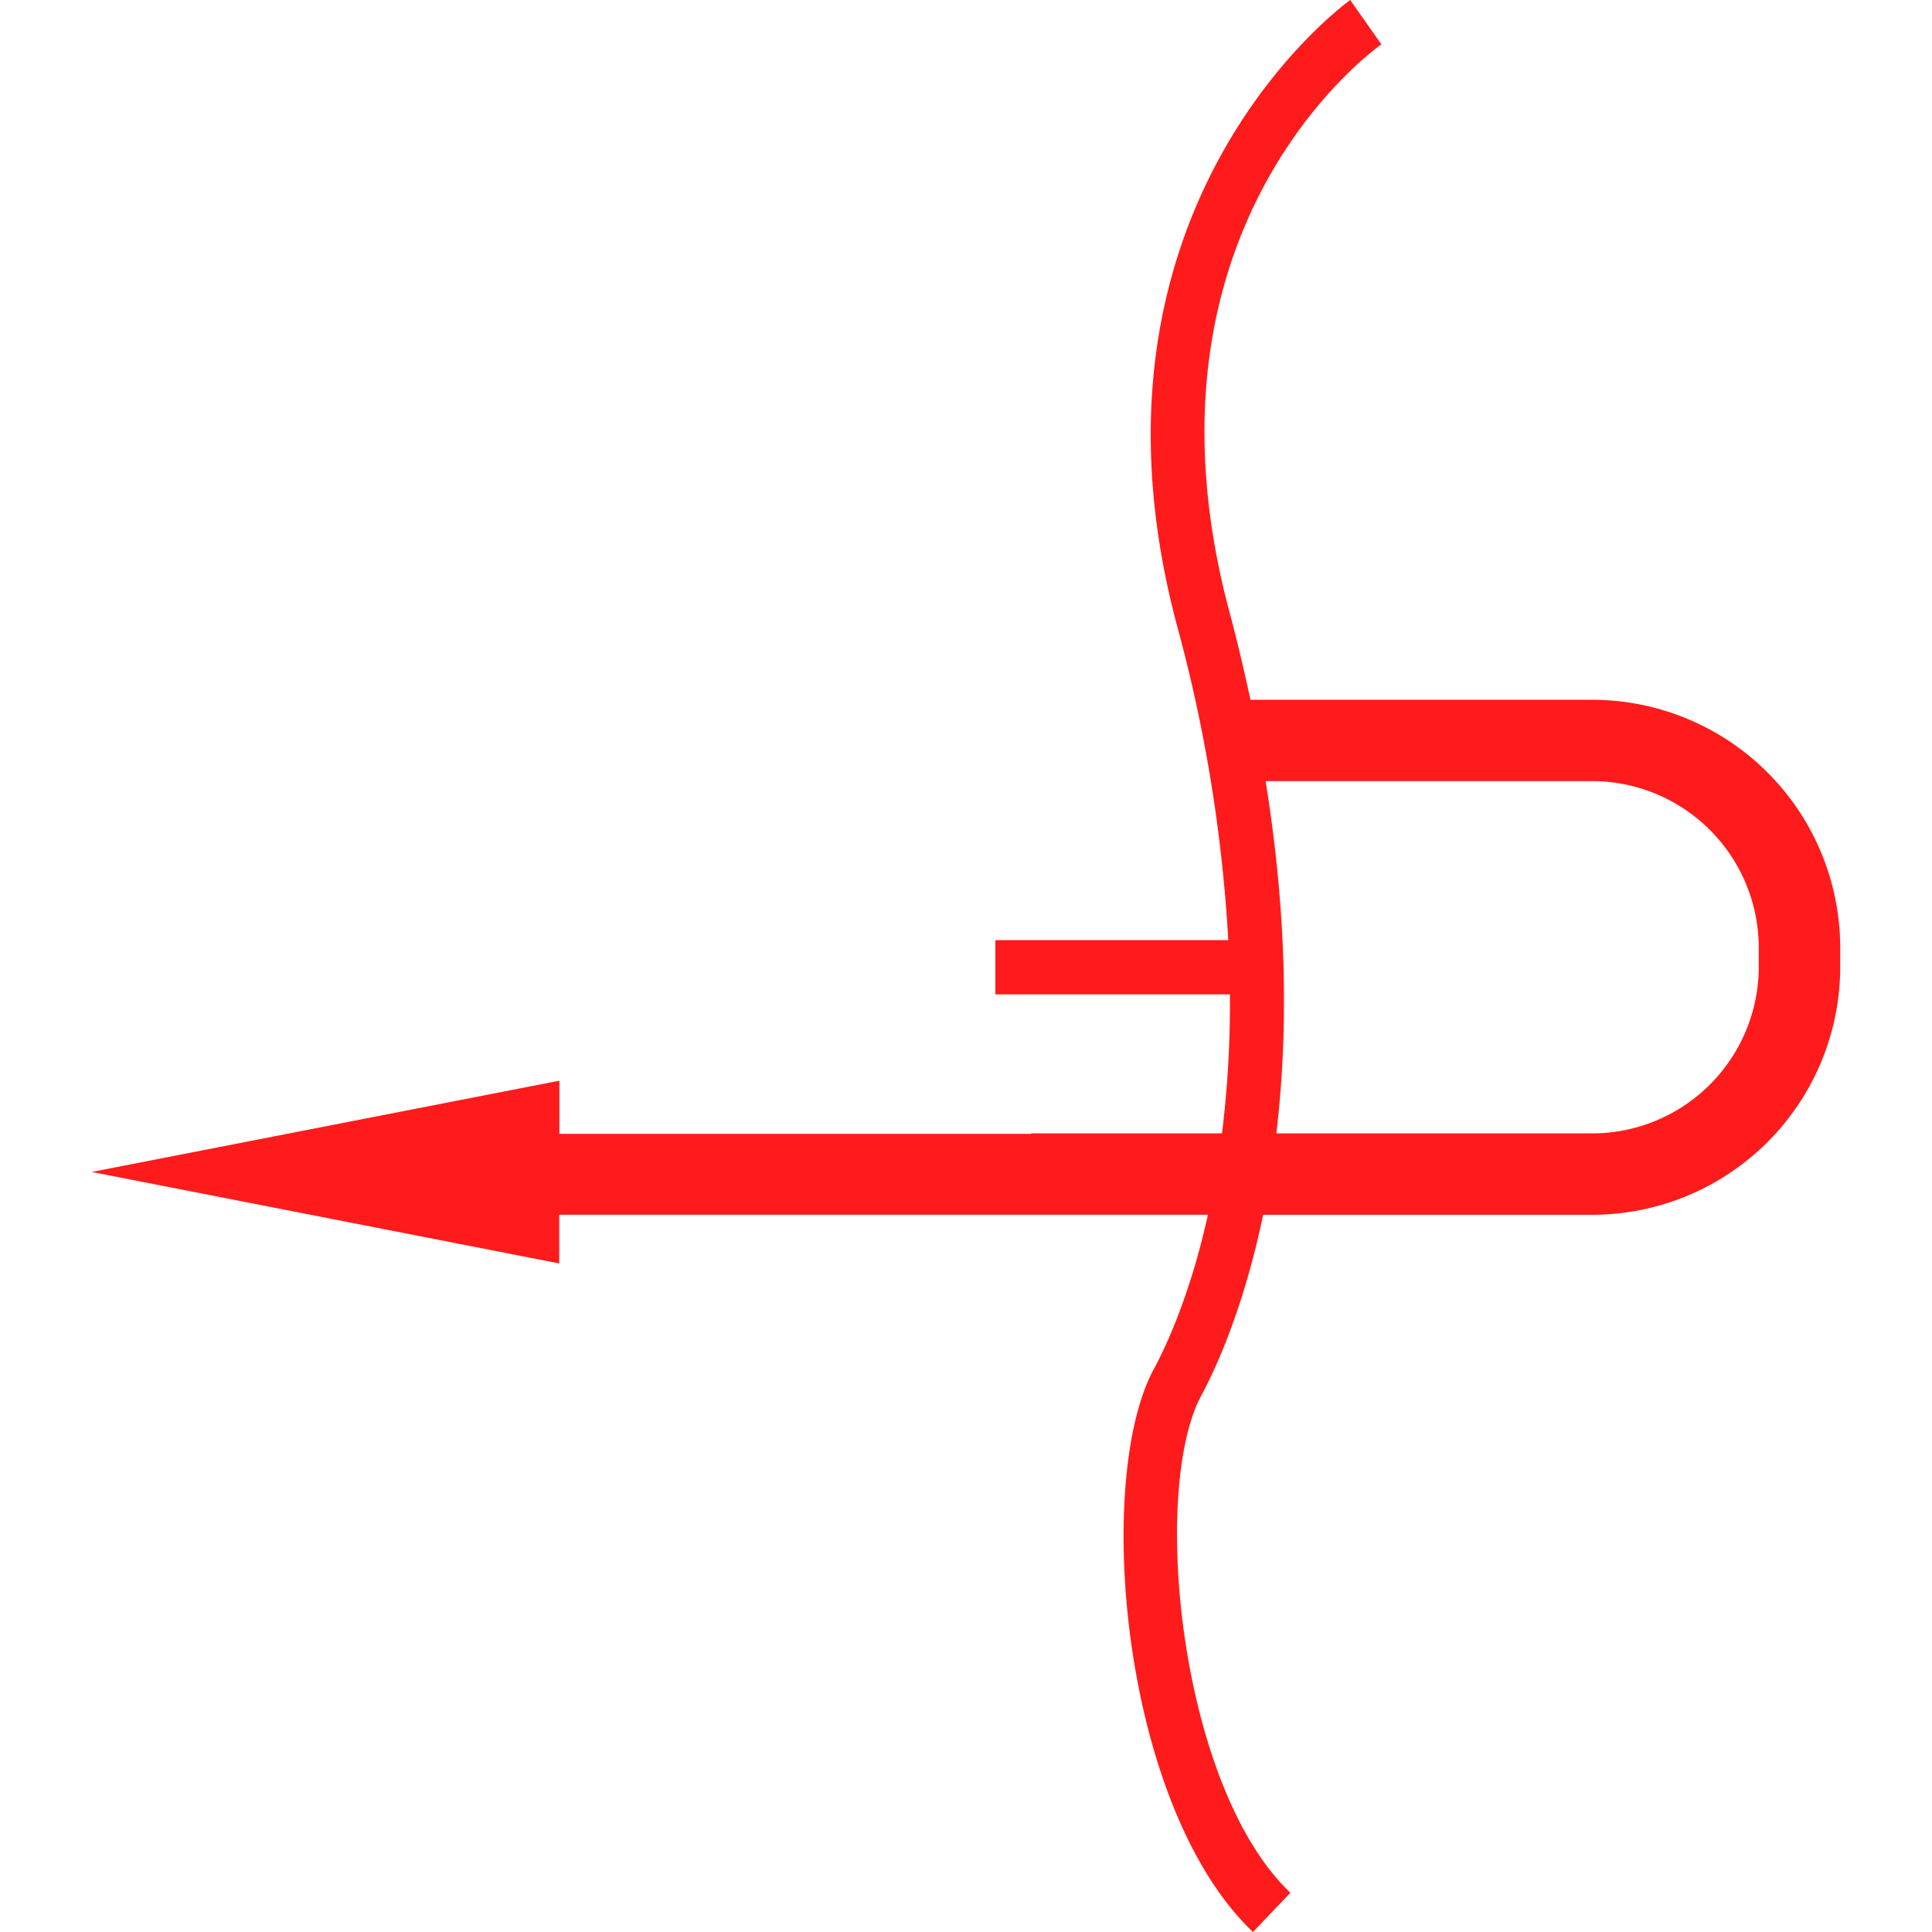 <svg id="图层_1" data-name="图层 1" xmlns="http://www.w3.org/2000/svg" viewBox="0 0 400 400"><defs><style>.cls-1{fill:#ff1b1b;}</style></defs><path class="cls-1" d="M329.63,144.88H258.89c-1.27-5.92-2.69-12-4.37-18.28C233.42,47.47,283.84,10.71,286,9.18L279.55,0c-.59.42-59.06,42.53-35.87,129.49a314.35,314.35,0,0,1,10.62,65.16H206.08v11.23h48.56A219.65,219.65,0,0,1,253,234.66H213.46v.09H115.81v-11L19,242.64l96.78,18.94V251.5H250.09c-3.6,16.24-8.47,26.91-11.23,32C226.49,306.49,232.11,374,259.41,400l7.75-8.12c-23-21.88-29-83.38-18.42-103,3.14-5.82,8.81-18.35,12.78-37.37h68.11A51.4,51.4,0,0,0,381,200.16v-3.94A51.4,51.4,0,0,0,329.63,144.88Zm34.5,55.28a34.53,34.53,0,0,1-34.5,34.5H264.25c2.32-19.43,2.5-43.7-2.22-72.94h67.6a34.53,34.53,0,0,1,34.5,34.5Z"/></svg>